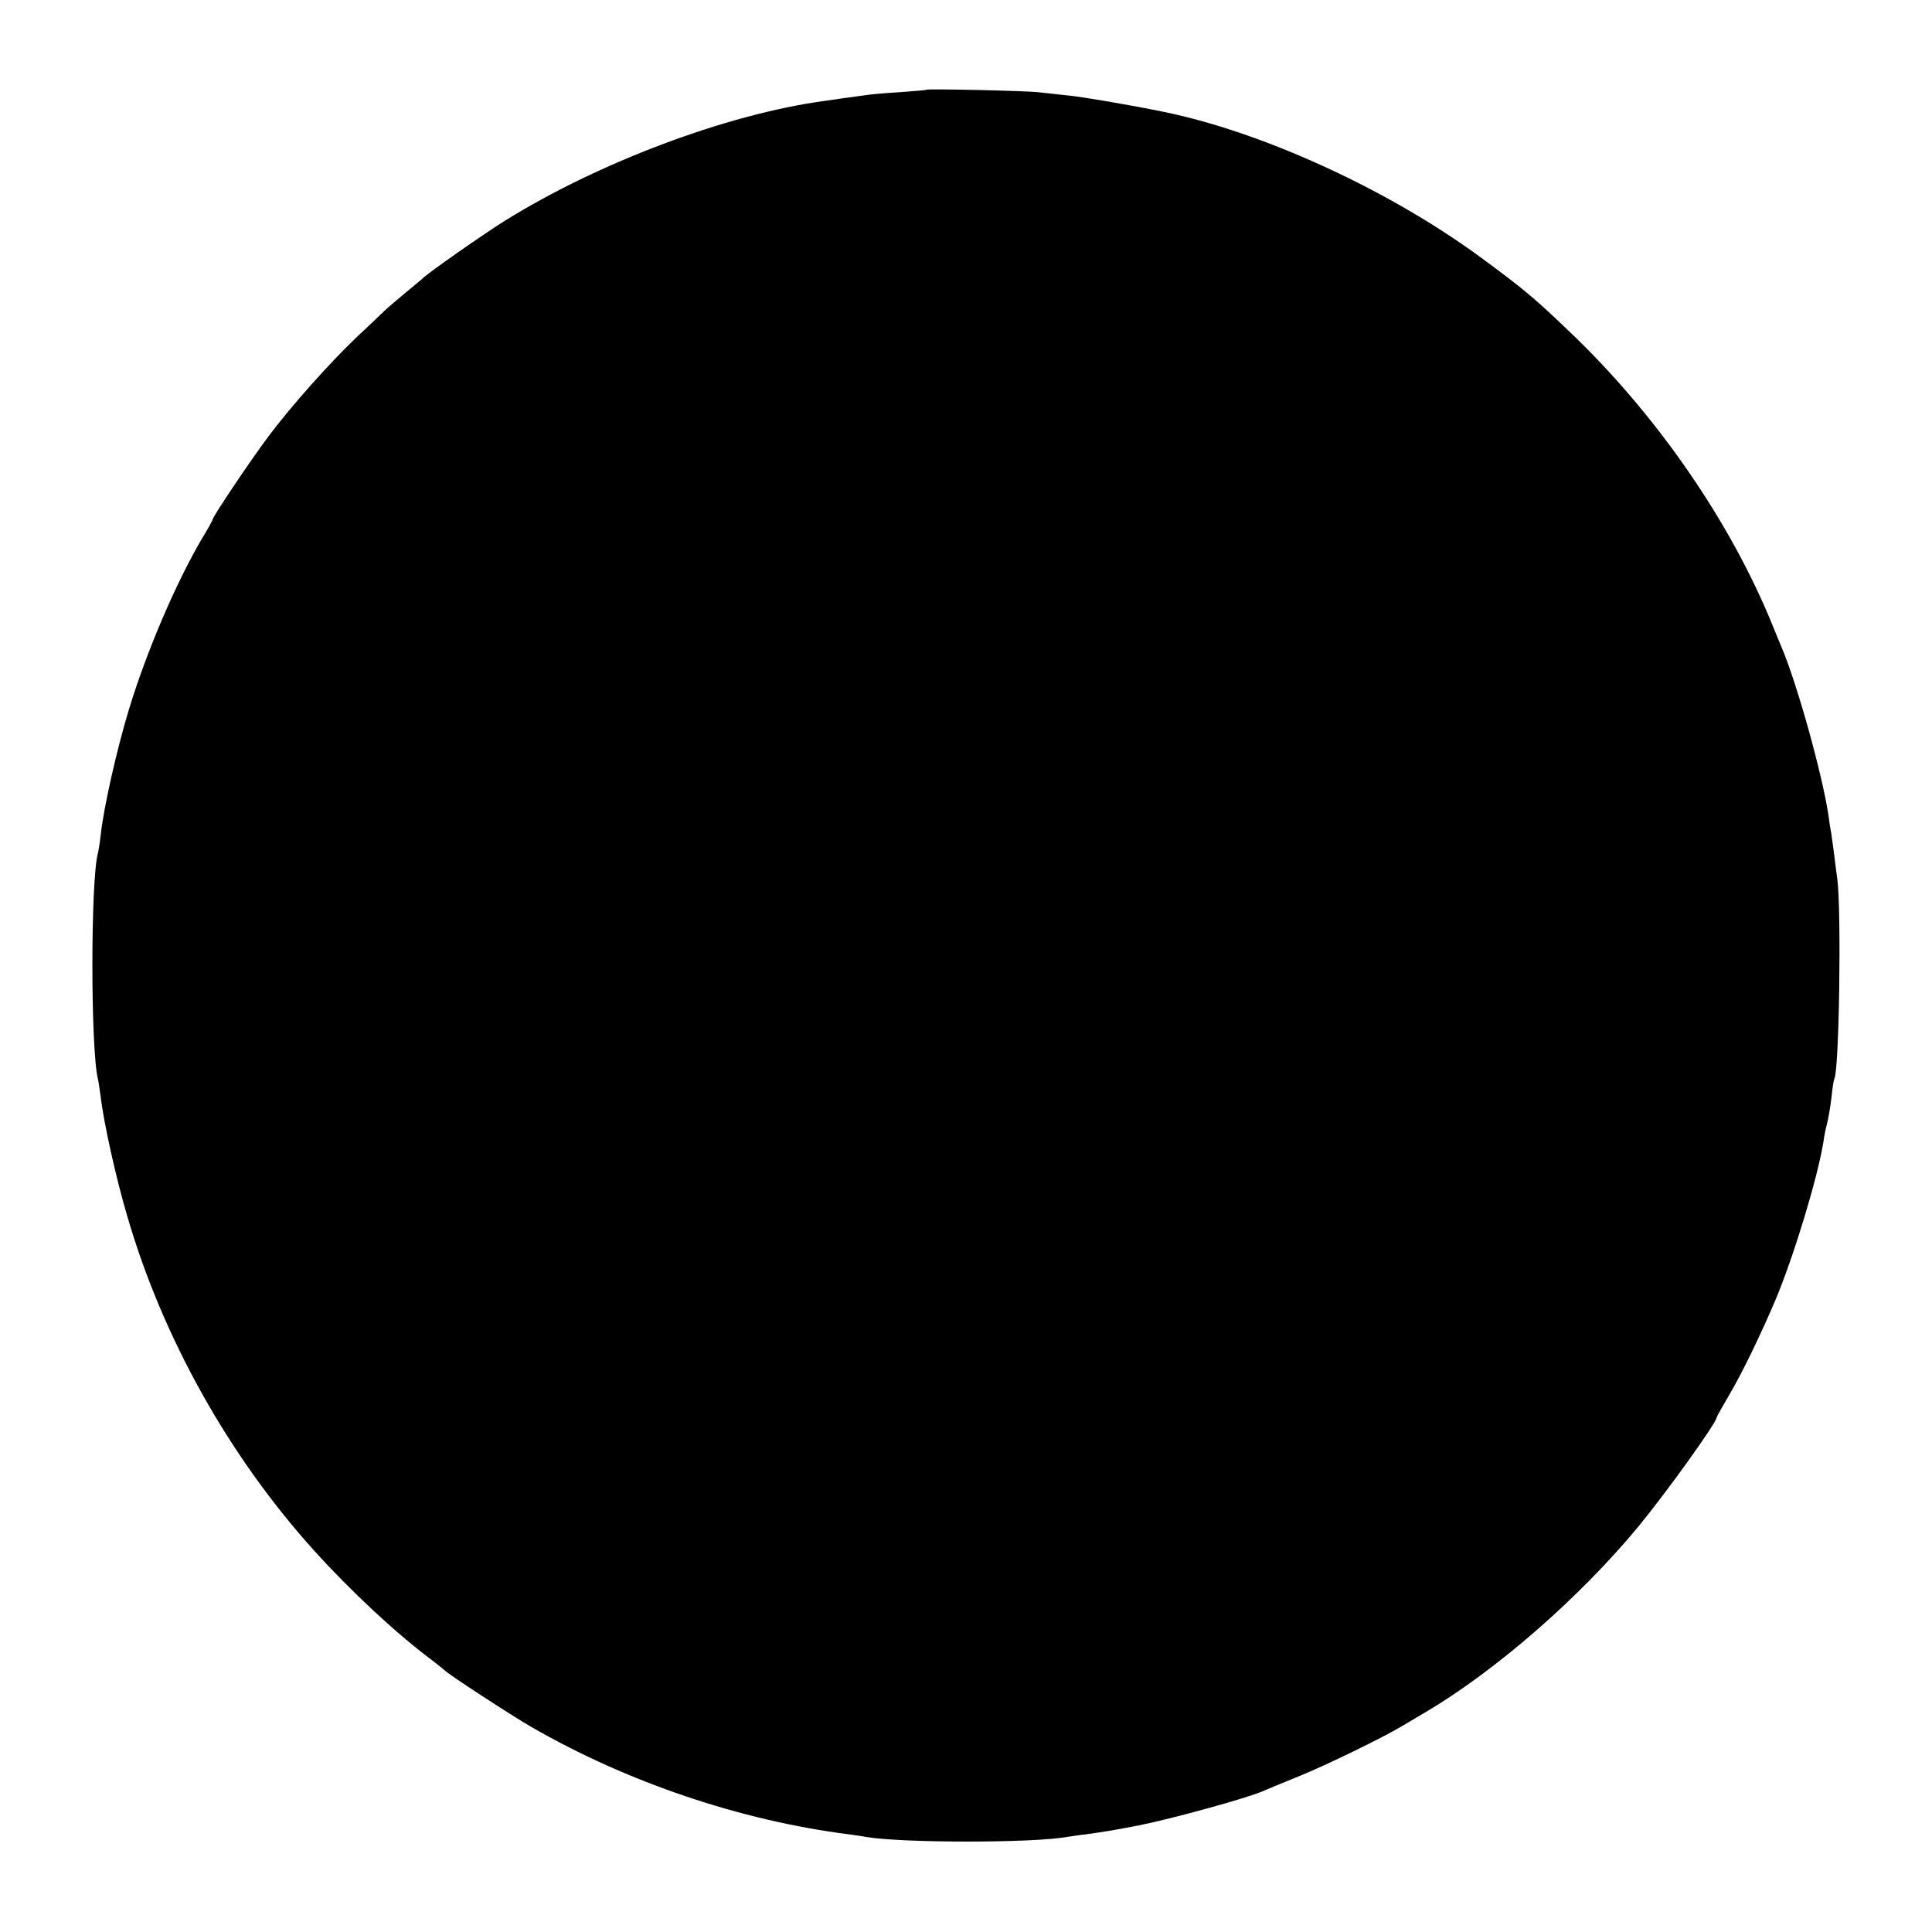 <?xml version="1.0" standalone="no"?>
<!DOCTYPE svg PUBLIC "-//W3C//DTD SVG 20010904//EN"
 "http://www.w3.org/TR/2001/REC-SVG-20010904/DTD/svg10.dtd">
<svg version="1.0" xmlns="http://www.w3.org/2000/svg"
 width="700pt" height="700pt" viewBox="0 0 700 700"
 preserveAspectRatio="xMidYMid meet">
<g transform="translate(0,700) scale(0.1,-0.1)"
fill="#000000" stroke="none">
<path d="M3357 6675 c-1 -2 -45 -5 -97 -9 -52 -3 -108 -8 -125 -11 -46 -6
-117 -16 -150 -21 -352 -48 -817 -223 -1156 -434 -74 -46 -286 -194 -299 -210
-3 -3 -30 -25 -60 -50 -30 -25 -67 -56 -81 -70 -14 -14 -58 -55 -96 -91 -97
-92 -238 -250 -321 -361 -65 -87 -202 -291 -202 -301 0 -3 -17 -34 -38 -68
-94 -160 -201 -409 -265 -620 -43 -141 -92 -357 -102 -454 -3 -27 -8 -57 -10
-65 -27 -96 -27 -714 0 -820 2 -8 6 -37 10 -65 11 -94 56 -296 96 -431 128
-440 368 -870 678 -1213 131 -145 297 -300 426 -396 22 -17 42 -33 45 -36 9
-12 244 -165 315 -206 347 -200 757 -339 1150 -389 22 -3 51 -7 65 -10 136
-22 608 -22 729 1 9 1 39 6 66 9 73 10 101 15 190 32 125 25 396 100 450 124
11 5 71 30 133 55 94 38 304 140 370 180 10 6 49 29 88 52 255 151 558 415
771 673 101 123 283 376 283 395 0 2 19 36 43 77 50 84 119 228 172 353 66
159 151 439 172 570 2 17 8 46 13 65 5 19 12 62 16 95 3 33 8 63 10 66 18 30
26 606 11 724 -5 33 -10 79 -13 101 -3 23 -7 52 -9 65 -3 13 -7 41 -10 64 -22
148 -114 479 -170 610 -7 17 -23 55 -35 85 -149 364 -405 738 -706 1032 -150
145 -189 178 -354 299 -331 242 -782 449 -1140 523 -121 25 -297 55 -349 60
-36 4 -85 9 -110 12 -43 5 -398 13 -404 9z"/>
</g>
</svg>
